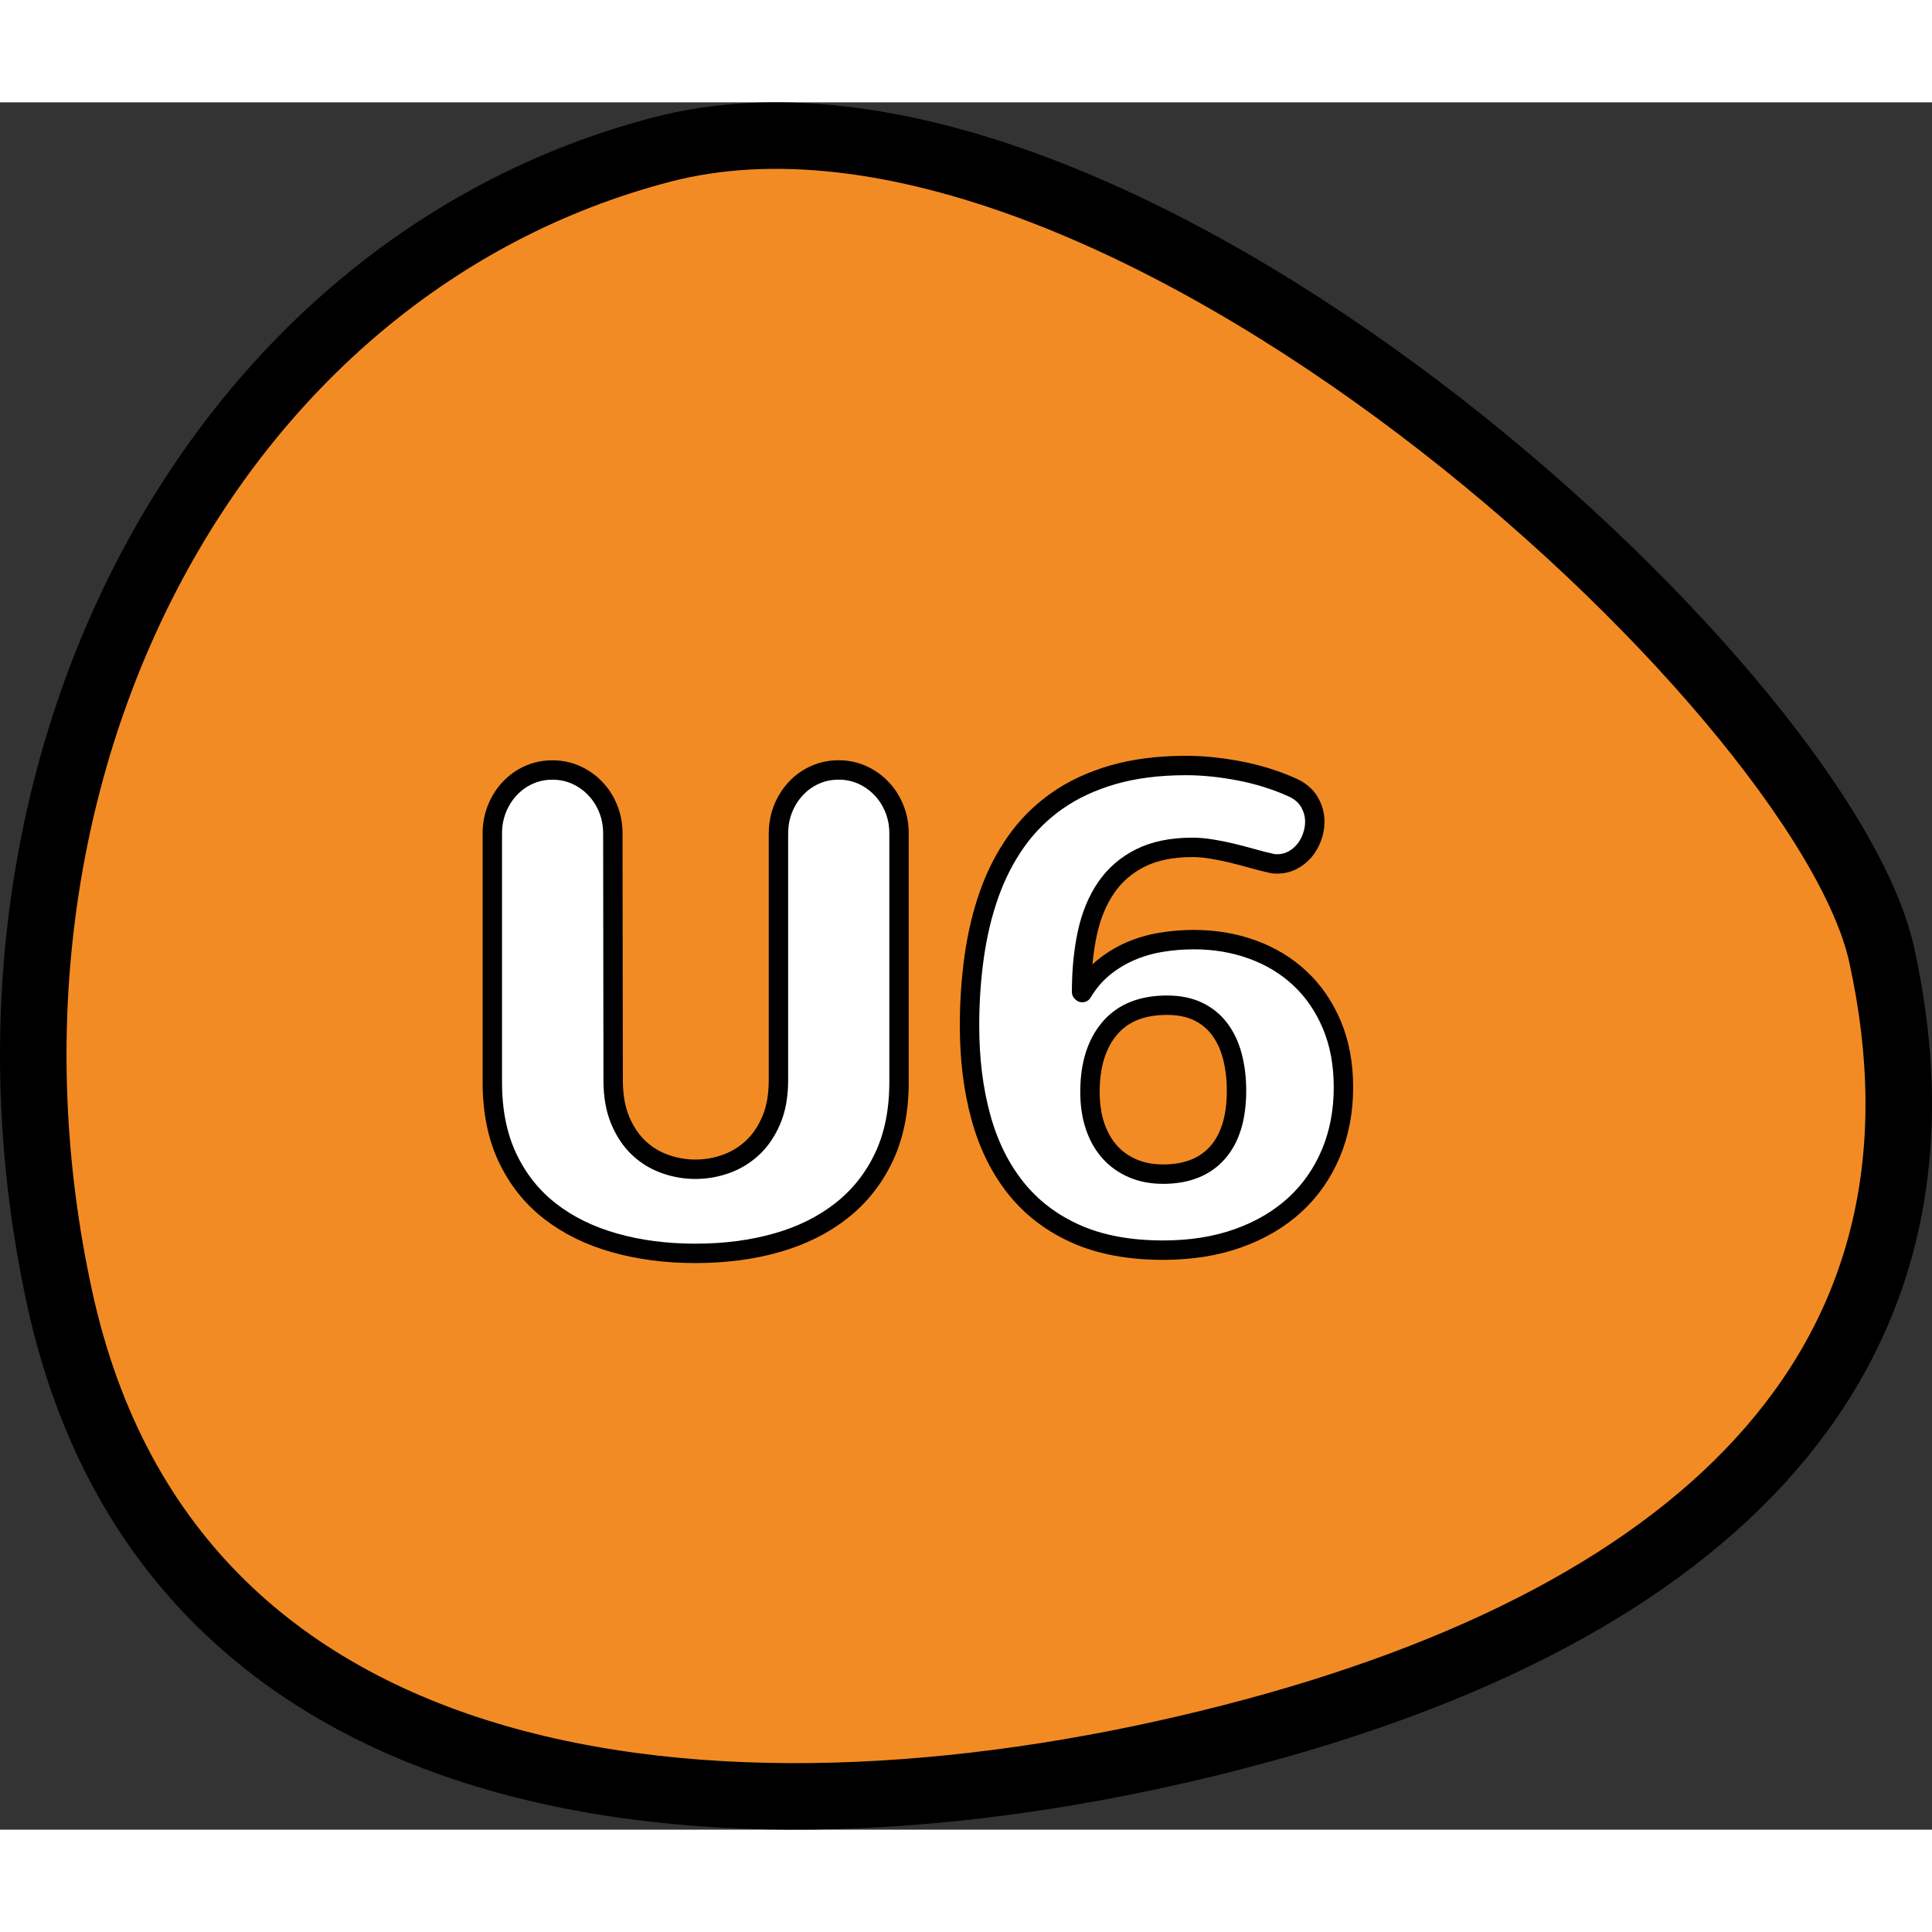 <?xml version="1.0" encoding="utf-8"?>
<!-- Created by: Science Figures, www.sciencefigures.org, Generator: Science Figures Editor -->
<!DOCTYPE svg PUBLIC "-//W3C//DTD SVG 1.1//EN" "http://www.w3.org/Graphics/SVG/1.1/DTD/svg11.dtd">
<svg version="1.1" id="Layer_1" xmlns="http://www.w3.org/2000/svg" xmlns:xlink="http://www.w3.org/1999/xlink" 
	 width="800px" height="800px" viewBox="0 0 49.794 44.519" enable-background="new 0 0 49.794 44.519" xml:space="preserve">
<rect x="0" y="0" width="49.794" height="44.519" fill="#333333" stroke="none"/>
<g>
	
		<path fill="#F38B24" stroke="#000000" stroke-width="1.714" stroke-linecap="round" stroke-linejoin="round" stroke-miterlimit="10" d="
		M48.498,21.975C46.986,15.083,28.675-1.827,17.042,1.221C5.409,4.266-1.394,17.353,1.537,30.816s17.672,14.543,30.18,11.331
		C44.227,38.941,50.747,32.218,48.498,21.975z"/>
	<g>
		
			<path fill="#FFFFFF" stroke="#000000" stroke-width="0.5" stroke-linecap="round" stroke-linejoin="round" stroke-miterlimit="10" d="
			M20.064,18.841c0-0.229,0.041-0.442,0.121-0.641c0.081-0.198,0.191-0.371,0.331-0.519c0.139-0.148,0.303-0.264,0.49-0.348
			s0.389-0.126,0.607-0.126s0.42,0.042,0.607,0.126s0.352,0.199,0.494,0.348c0.143,0.147,0.254,0.32,0.335,0.519
			s0.122,0.412,0.122,0.641v6.413c0,0.736-0.13,1.38-0.389,1.93c-0.26,0.55-0.623,1.009-1.089,1.377
			c-0.466,0.368-1.02,0.645-1.662,0.829c-0.642,0.184-1.345,0.276-2.11,0.276c-0.753,0-1.449-0.091-2.088-0.272
			s-1.192-0.453-1.658-0.816c-0.466-0.362-0.83-0.82-1.093-1.373c-0.262-0.553-0.393-1.202-0.393-1.95v-6.413
			c0-0.229,0.041-0.442,0.121-0.641c0.081-0.198,0.191-0.371,0.331-0.519c0.14-0.148,0.303-0.264,0.49-0.348
			c0.187-0.084,0.389-0.126,0.606-0.126c0.218,0,0.42,0.042,0.607,0.126c0.187,0.084,0.352,0.199,0.494,0.348
			c0.143,0.147,0.254,0.32,0.335,0.519s0.122,0.412,0.122,0.641l0.008,6.362c0,0.402,0.061,0.748,0.184,1.038
			c0.123,0.291,0.283,0.527,0.481,0.712s0.424,0.321,0.678,0.41c0.254,0.09,0.512,0.134,0.774,0.134
			c0.268,0,0.529-0.044,0.783-0.134c0.254-0.089,0.481-0.226,0.682-0.41s0.364-0.421,0.49-0.712c0.125-0.29,0.188-0.636,0.188-1.038
			V18.841z"/>
		
			<path fill="#FFFFFF" stroke="#000000" stroke-width="0.5" stroke-linecap="round" stroke-linejoin="round" stroke-miterlimit="10" d="
			M33.316,17.661c0.195,0.09,0.34,0.214,0.432,0.373s0.139,0.328,0.139,0.507c0,0.134-0.024,0.266-0.072,0.397
			c-0.047,0.131-0.113,0.248-0.2,0.352c-0.087,0.103-0.19,0.186-0.31,0.247c-0.12,0.061-0.25,0.092-0.39,0.092
			c-0.05,0-0.089-0.003-0.117-0.009c-0.179-0.039-0.356-0.083-0.532-0.134c-0.176-0.05-0.352-0.096-0.527-0.138
			s-0.348-0.077-0.519-0.104c-0.171-0.028-0.333-0.042-0.489-0.042c-0.531,0-0.979,0.092-1.344,0.276
			c-0.366,0.184-0.66,0.44-0.884,0.77c-0.224,0.33-0.384,0.722-0.481,1.177s-0.146,0.956-0.146,1.503l0.018,0.017
			c0.15-0.251,0.33-0.464,0.539-0.637s0.438-0.313,0.687-0.423c0.249-0.108,0.513-0.187,0.792-0.234
			c0.278-0.047,0.566-0.071,0.861-0.071c0.536,0,1.039,0.085,1.508,0.256c0.469,0.17,0.876,0.417,1.222,0.741
			c0.347,0.323,0.62,0.721,0.82,1.192c0.201,0.472,0.302,1.012,0.302,1.62c0,0.619-0.109,1.188-0.326,1.703
			c-0.219,0.517-0.527,0.959-0.93,1.327s-0.889,0.654-1.461,0.858s-1.215,0.306-1.93,0.306c-0.877,0-1.629-0.141-2.256-0.423
			c-0.629-0.282-1.145-0.678-1.549-1.188c-0.405-0.511-0.704-1.121-0.896-1.829c-0.193-0.709-0.289-1.49-0.289-2.345
			c0-0.619,0.041-1.215,0.122-1.787s0.209-1.106,0.385-1.604c0.176-0.496,0.407-0.948,0.695-1.356
			c0.287-0.407,0.638-0.756,1.05-1.046c0.414-0.29,0.895-0.515,1.445-0.674c0.549-0.159,1.179-0.239,1.887-0.239
			c0.43,0,0.887,0.047,1.369,0.139S32.881,17.465,33.316,17.661z M29.977,27.624c0.608,0,1.076-0.185,1.402-0.553
			s0.49-0.901,0.49-1.599c0-0.324-0.037-0.621-0.109-0.892s-0.183-0.504-0.33-0.699c-0.148-0.195-0.334-0.346-0.558-0.452
			s-0.488-0.159-0.795-0.159c-0.647,0-1.14,0.199-1.478,0.599s-0.507,0.944-0.507,1.637c0,0.329,0.045,0.625,0.134,0.888
			c0.09,0.262,0.217,0.483,0.381,0.665c0.165,0.182,0.363,0.321,0.595,0.419S29.691,27.624,29.977,27.624z"/>
	</g>
</g>
</svg>